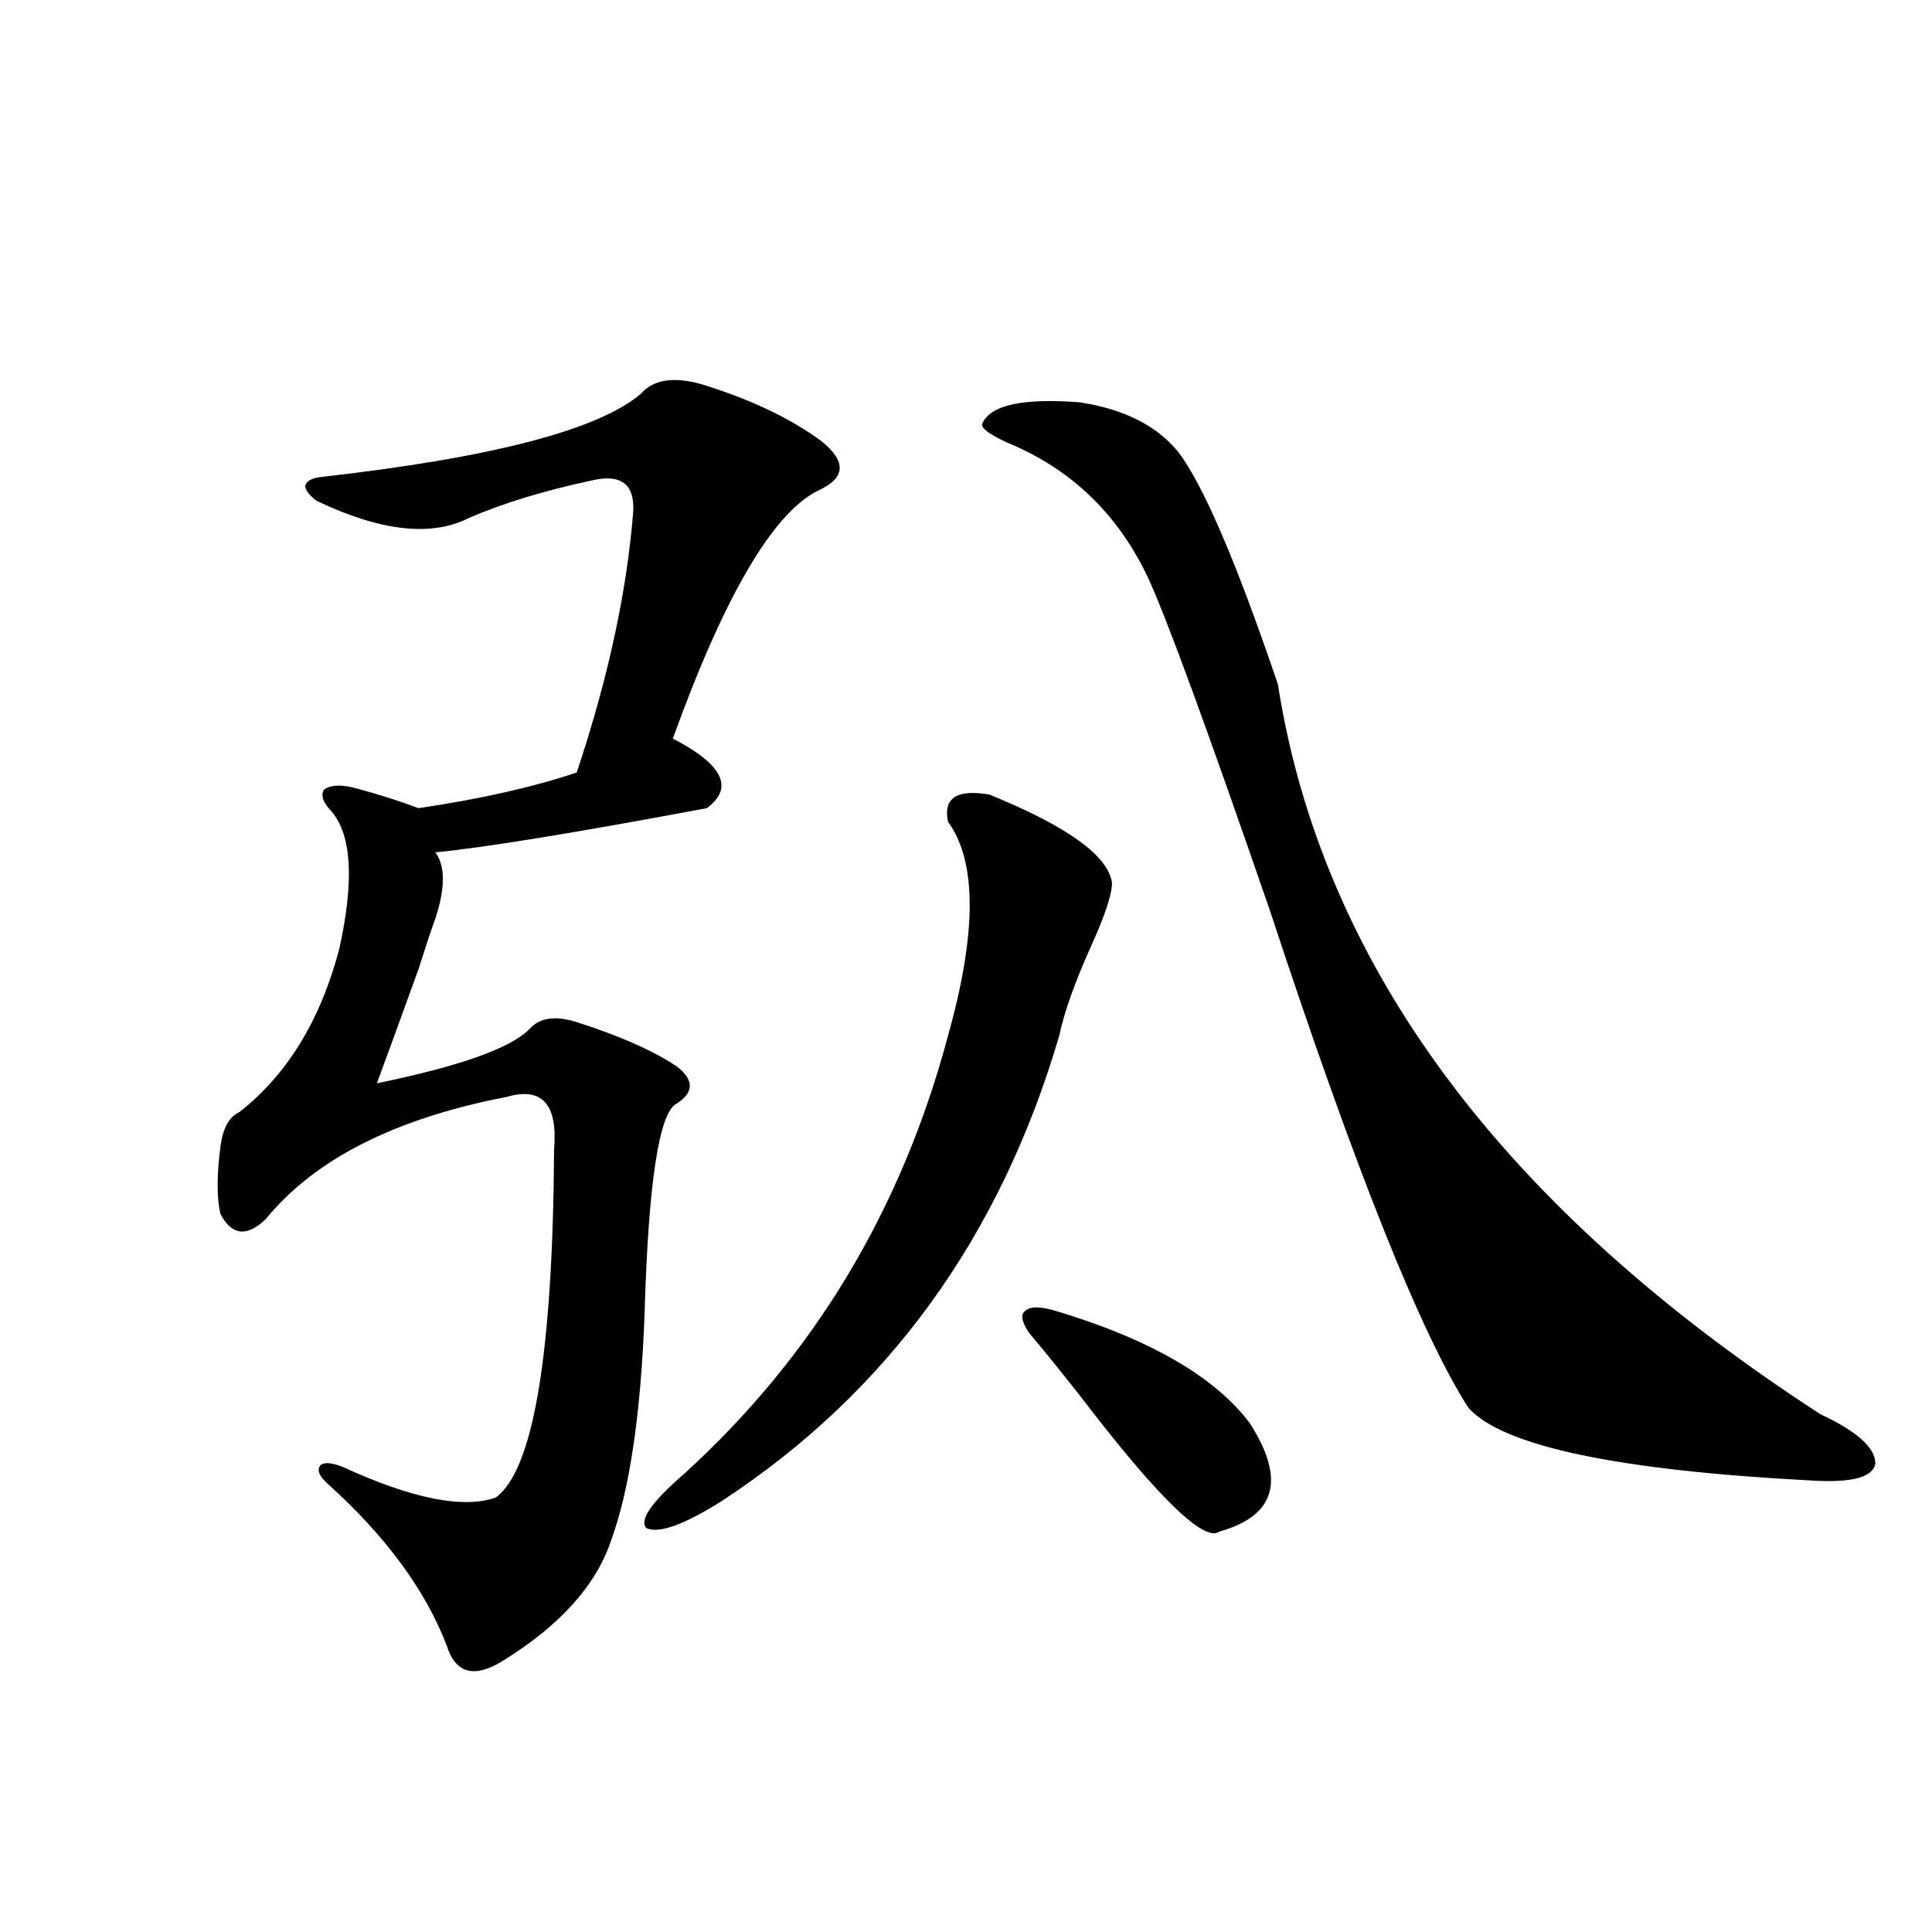 <?xml version="1.0" encoding="utf-8"?>
<!-- Generator: Adobe Illustrator 16.0.0, SVG Export Plug-In . SVG Version: 6.00 Build 0)  -->
<!DOCTYPE svg PUBLIC "-//W3C//DTD SVG 1.1//EN" "http://www.w3.org/Graphics/SVG/1.1/DTD/svg11.dtd">
<svg version="1.1" id="图层_1" xmlns="http://www.w3.org/2000/svg" xmlns:xlink="http://www.w3.org/1999/xlink" x="0px" y="0px"
	 width="1000px" height="1000px" viewBox="0 0 1000 1000" enable-background="new 0 0 1000 1000" xml:space="preserve">
<path d="M367.771,200.344c23.414,7.622,42.591,17.002,57.56,28.125c13.003,10.547,12.348,19.048-1.951,25.488
	c-23.414,11.729-48.459,54.492-75.12,128.32c26.006,13.486,31.859,25.488,17.561,36.035
	c-68.946,12.896-115.774,20.518-140.484,22.852c5.198,7.031,5.198,18.457,0,34.277c-1.951,5.273-4.878,14.063-8.78,26.367
	c-9.116,25.2-16.265,44.824-21.463,58.887c42.925-8.789,69.266-18.154,79.022-28.125c5.198-5.85,13.323-7.031,24.39-3.516
	c22.104,7.031,39.344,14.653,51.706,22.852c9.101,7.031,9.101,13.486,0,19.336c-9.115,4.697-14.634,41.021-16.585,108.984
	c-1.951,52.158-7.805,91.406-17.561,117.773c-7.805,22.852-26.341,43.355-55.608,61.523c-14.969,9.366-24.725,6.729-29.267-7.91
	c-11.067-28.701-31.554-56.538-61.462-83.496c-4.558-4.092-5.854-7.319-3.902-9.668c1.951-1.758,5.854-1.455,11.707,0.879
	c35.761,16.411,62.102,21.685,79.022,15.82c19.512-14.063,29.588-74.116,30.243-180.176c1.951-23.428-6.188-32.52-24.39-27.246
	c-57.895,11.138-99.509,32.231-124.875,63.281c-9.756,9.38-17.561,8.501-23.414-2.637c-1.951-8.198-1.951-19.912,0-35.156
	c1.295-9.365,4.542-15.229,9.756-17.578c24.709-19.336,41.95-47.461,51.706-84.375c7.805-35.156,6.494-58.887-3.902-71.191
	c-4.558-4.683-5.854-8.486-3.902-11.426c3.247-2.334,8.445-2.637,15.609-0.879c13.002,3.516,24.054,7.031,33.17,10.547
	c31.859-4.683,59.175-10.835,81.949-18.457c16.25-48.628,26.006-93.74,29.268-135.352c0.641-14.063-6.509-19.336-21.463-15.82
	c-24.725,5.273-45.853,11.729-63.413,19.336c-19.511,9.971-45.852,7.031-79.022-8.789c-3.902-2.925-5.854-5.562-5.854-7.91
	c0.64-2.334,3.247-3.804,7.805-4.395c88.443-9.956,143.731-24.307,165.849-43.066C338.824,195.661,350.852,194.494,367.771,200.344z
	 M512.158,411.281c40.319,16.411,61.462,31.641,63.413,45.703c0,5.864-3.582,16.699-10.731,32.52
	c-8.46,18.76-13.993,34.277-16.585,46.582c-30.578,104.302-88.778,184.57-174.63,240.82c-19.512,12.305-32.529,17.002-39.023,14.063
	c-3.902-4.092,2.592-13.472,19.512-28.125c66.98-60.933,112.513-136.519,136.582-226.758c14.954-53.311,14.954-90.225,0-110.742
	C488.089,413.039,495.238,408.356,512.158,411.281z M609.717,233.742c13.003,17.002,30.243,57.129,51.706,120.41
	c22.759,145.322,116.415,271.294,280.969,377.93c18.856,8.789,28.292,17.29,28.292,25.488c-1.311,7.031-12.042,9.971-32.194,8.789
	c-101.461-5.273-160.972-17.866-178.532-37.793c-24.725-38.672-58.87-124.214-102.437-256.641
	c-32.529-94.331-53.657-152.051-63.413-173.145c-15.609-32.808-39.679-55.947-72.193-69.434c-9.115-4.092-13.658-7.319-13.658-9.668
	c3.902-9.956,20.808-13.76,50.73-11.426C581.745,211.77,598.65,220.271,609.717,233.742z M546.304,678.469
	c48.779,14.653,82.27,33.989,100.485,58.008c18.856,29.307,13.658,48.052-15.609,56.25c-7.805,5.864-31.874-17.578-72.193-70.313
	c-11.066-14.063-19.847-24.897-26.341-32.52c-3.902-5.85-4.558-9.668-1.951-11.426C533.286,676.135,538.499,676.135,546.304,678.469
	z"/>
</svg>
